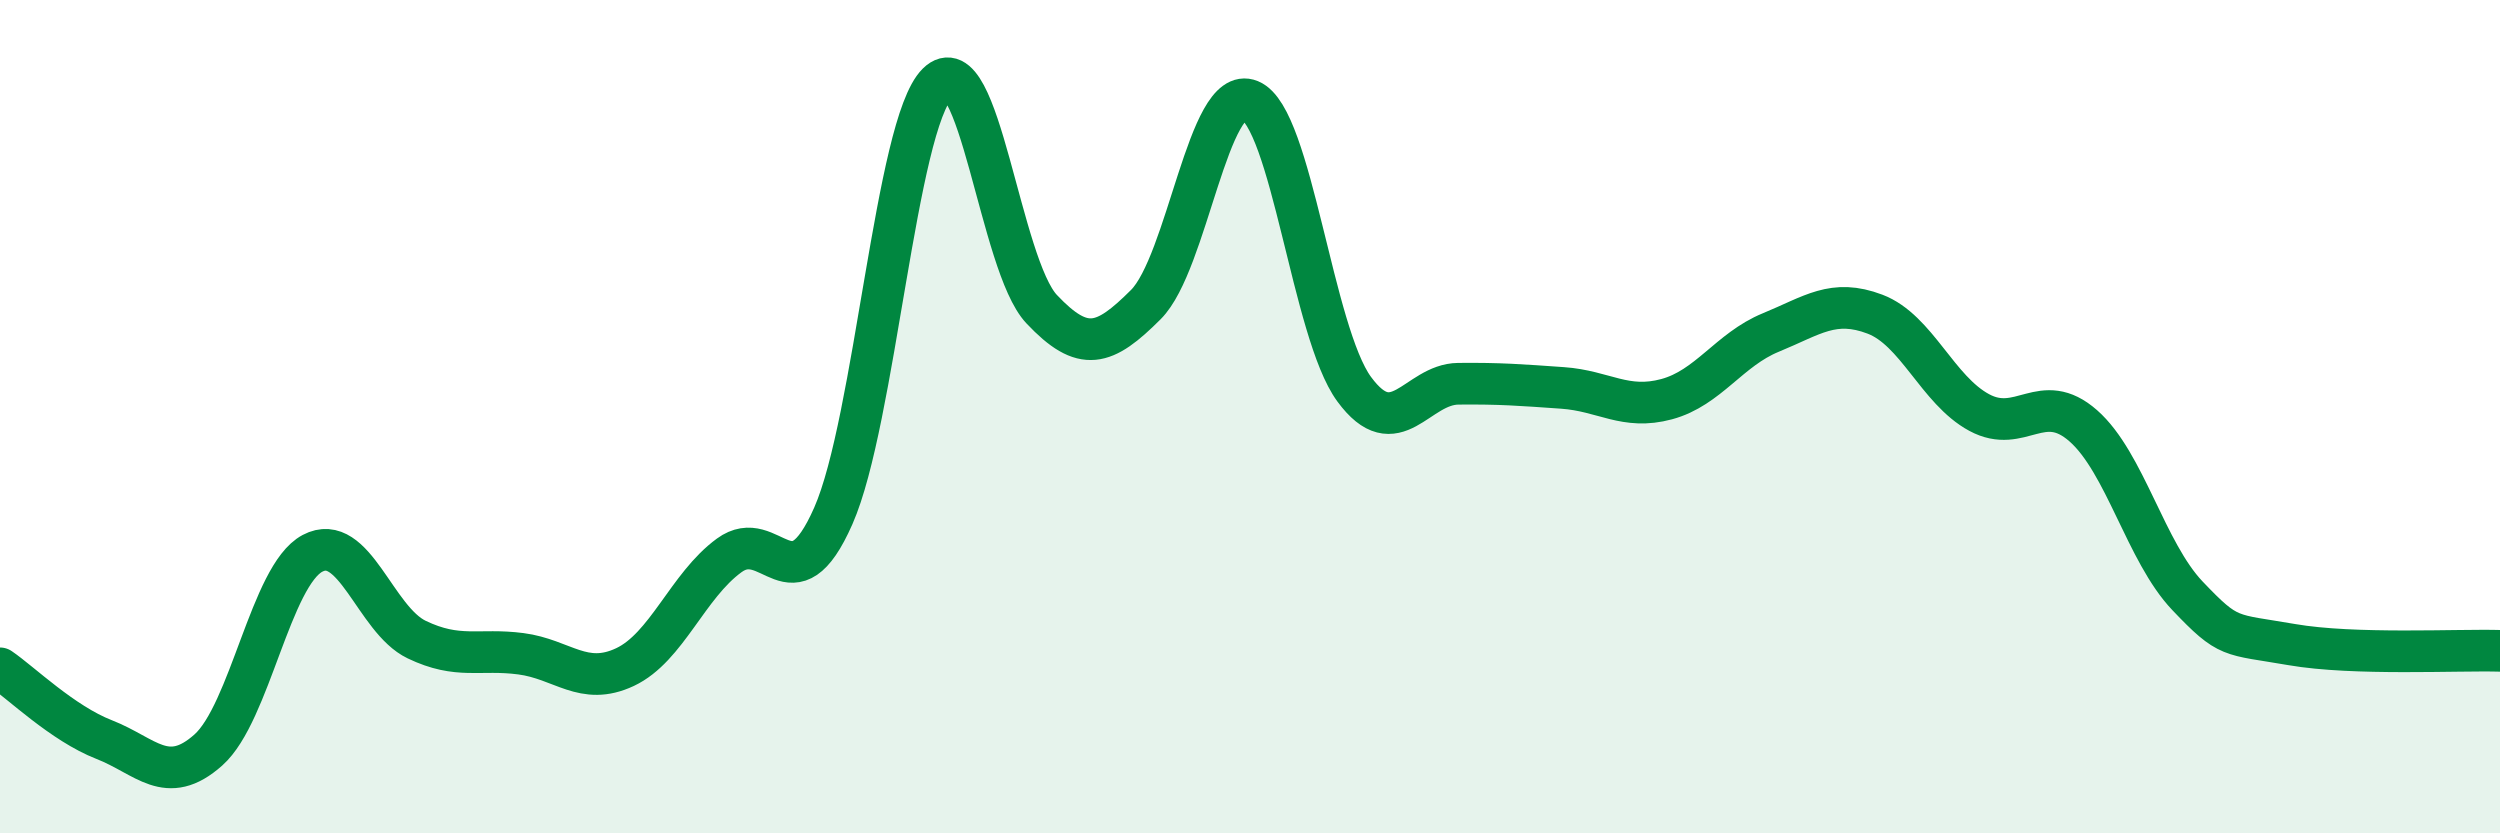 
    <svg width="60" height="20" viewBox="0 0 60 20" xmlns="http://www.w3.org/2000/svg">
      <path
        d="M 0,16.04 C 0.5,16.38 1.5,17.36 2.5,17.75 C 3.5,18.14 4,18.89 5,18 C 6,17.11 6.5,13.81 7.5,13.28 C 8.5,12.75 9,14.87 10,15.35 C 11,15.83 11.5,15.56 12.5,15.69 C 13.5,15.82 14,16.48 15,16.01 C 16,15.54 16.5,14.06 17.5,13.33 C 18.5,12.6 19,14.65 20,12.38 C 21,10.11 21.5,2.99 22.5,2 C 23.5,1.01 24,6.36 25,7.42 C 26,8.48 26.5,8.31 27.5,7.31 C 28.5,6.31 29,2 30,2.41 C 31,2.82 31.5,7.98 32.5,9.34 C 33.5,10.7 34,9.22 35,9.21 C 36,9.2 36.5,9.24 37.5,9.31 C 38.5,9.38 39,9.85 40,9.58 C 41,9.31 41.5,8.39 42.5,7.98 C 43.5,7.57 44,7.16 45,7.54 C 46,7.92 46.5,9.36 47.5,9.9 C 48.5,10.44 49,9.34 50,10.22 C 51,11.1 51.5,13.25 52.5,14.3 C 53.5,15.35 53.5,15.21 55,15.47 C 56.5,15.73 59,15.59 60,15.62L60 20L0 20Z"
        fill="#008740"
        opacity="0.1"
        stroke-linecap="round"
        stroke-linejoin="round"
      />
      <path
        d="M 0,16.04 C 0.5,16.38 1.5,17.36 2.5,17.75 C 3.5,18.14 4,18.89 5,18 C 6,17.11 6.5,13.81 7.5,13.28 C 8.5,12.75 9,14.87 10,15.35 C 11,15.83 11.5,15.56 12.5,15.69 C 13.5,15.82 14,16.48 15,16.01 C 16,15.54 16.5,14.06 17.5,13.33 C 18.5,12.6 19,14.65 20,12.38 C 21,10.11 21.5,2.99 22.5,2 C 23.5,1.01 24,6.36 25,7.42 C 26,8.48 26.5,8.31 27.5,7.31 C 28.5,6.31 29,2 30,2.41 C 31,2.82 31.5,7.98 32.5,9.34 C 33.5,10.7 34,9.22 35,9.21 C 36,9.2 36.5,9.24 37.5,9.31 C 38.5,9.38 39,9.85 40,9.58 C 41,9.31 41.5,8.39 42.5,7.98 C 43.5,7.57 44,7.16 45,7.54 C 46,7.92 46.5,9.36 47.5,9.9 C 48.5,10.44 49,9.34 50,10.22 C 51,11.1 51.5,13.25 52.5,14.3 C 53.5,15.35 53.5,15.21 55,15.47 C 56.5,15.73 59,15.59 60,15.62"
        stroke="#008740"
        stroke-width="1"
        fill="none"
        stroke-linecap="round"
        stroke-linejoin="round"
      />
    </svg>
  